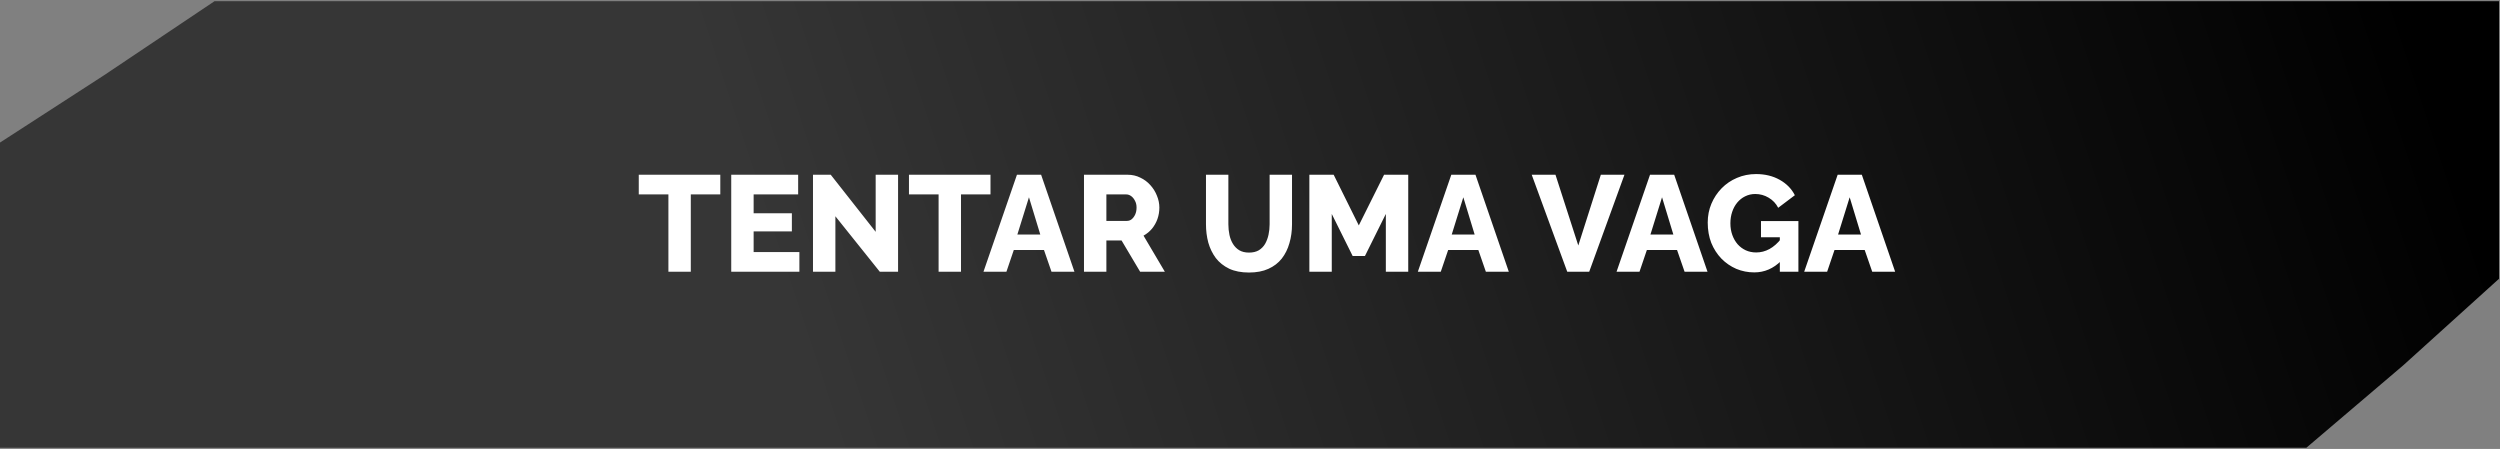 <svg xmlns="http://www.w3.org/2000/svg" width="1693" height="304" viewBox="0 0 1693 304" fill="none"><rect x="0" y="0" width="1693" height="304" fill="#808080" stroke="none"/><path d="M70.321 51.055L145.291 0.791H1692.35V188.761L1627.55 247.332L1561.88 303.204H0V96.541L70.321 51.055Z" fill="url(#paint0_linear_1269_86)"></path><path d="M487.787 131.656H467.811V184H452.644V131.656H432.575V118.339H487.787V131.656ZM541.342 170.683V184H495.194V118.339H540.509V131.656H510.361V144.418H536.255V156.718H510.361V170.683H541.342ZM565.723 146.453V184H550.556V118.339H562.578L593.004 156.996V118.339H608.171V184H595.779L565.723 146.453ZM670.761 131.656H650.786V184H635.619V131.656H615.55V118.339H670.761V131.656ZM688.672 118.339H705.041L727.606 184H712.069L706.983 169.296H686.545L681.551 184H666.014L688.672 118.339ZM704.486 158.845L696.81 133.598L688.949 158.845H704.486ZM734.073 184V118.339H763.666C766.749 118.339 769.585 118.986 772.175 120.281C774.826 121.514 777.107 123.209 779.018 125.367C780.93 127.463 782.409 129.837 783.457 132.488C784.567 135.139 785.122 137.821 785.122 140.534C785.122 143.247 784.69 145.836 783.827 148.302C782.964 150.707 781.731 152.896 780.128 154.869C778.525 156.78 776.614 158.352 774.394 159.585L788.821 184H772.082L759.505 162.822H749.239V184H734.073ZM749.239 149.597H763.112C764.345 149.597 765.424 149.227 766.348 148.487C767.335 147.686 768.136 146.607 768.753 145.25C769.369 143.894 769.678 142.322 769.678 140.534C769.678 138.746 769.308 137.205 768.568 135.91C767.89 134.554 767.027 133.505 765.978 132.766C764.93 132.026 763.821 131.656 762.649 131.656H749.239V149.597ZM845.819 184.555C840.579 184.555 836.109 183.692 832.409 181.965C828.71 180.177 825.689 177.773 823.346 174.752C821.065 171.669 819.37 168.186 818.26 164.302C817.212 160.356 816.688 156.225 816.688 151.909V118.339H831.854V151.909C831.854 154.375 832.101 156.78 832.594 159.123C833.088 161.404 833.889 163.438 834.999 165.226C836.109 167.014 837.527 168.432 839.253 169.48C841.041 170.529 843.23 171.053 845.819 171.053C848.47 171.053 850.69 170.529 852.478 169.48C854.266 168.371 855.684 166.922 856.732 165.134C857.78 163.284 858.551 161.219 859.044 158.938C859.537 156.656 859.784 154.314 859.784 151.909V118.339H874.951V151.909C874.951 156.472 874.365 160.726 873.193 164.671C872.084 168.617 870.357 172.101 868.015 175.122C865.672 178.081 862.651 180.393 858.951 182.058C855.314 183.723 850.936 184.555 845.819 184.555ZM938.491 184V144.881L924.342 173.365H916.019L901.869 144.881V184H886.702V118.339H903.164L920.18 152.649L937.289 118.339H953.658V184H938.491ZM982.822 118.339H999.191L1021.76 184H1006.22L1001.13 169.296H980.695L975.701 184H960.165L982.822 118.339ZM998.637 158.845L990.961 133.598L983.1 158.845H998.637ZM1053.37 118.339L1068.82 166.244L1084.08 118.339H1100.08L1076.22 184H1061.33L1037.28 118.339H1053.37ZM1117.39 118.339H1133.76L1156.32 184H1140.79L1135.7 169.296H1115.26L1110.27 184H1094.73L1117.39 118.339ZM1133.2 158.845L1125.53 133.598L1117.67 158.845H1133.2ZM1188.01 184.462C1183.69 184.462 1179.62 183.661 1175.8 182.058C1171.98 180.393 1168.62 178.081 1165.72 175.122C1162.82 172.101 1160.54 168.556 1158.88 164.487C1157.27 160.356 1156.47 155.762 1156.47 150.707C1156.47 146.144 1157.3 141.89 1158.97 137.945C1160.63 133.999 1162.95 130.515 1165.9 127.494C1168.86 124.473 1172.32 122.13 1176.26 120.466C1180.27 118.739 1184.59 117.876 1189.21 117.876C1195.25 117.876 1200.59 119.171 1205.21 121.76C1209.83 124.35 1213.26 127.833 1215.47 132.211L1204.19 140.719C1202.71 137.821 1200.55 135.54 1197.72 133.875C1194.94 132.211 1191.92 131.378 1188.66 131.378C1186.19 131.378 1183.91 131.902 1181.81 132.951C1179.78 133.937 1177.99 135.355 1176.45 137.205C1174.97 138.993 1173.83 141.089 1173.03 143.493C1172.22 145.898 1171.82 148.487 1171.82 151.262C1171.82 154.098 1172.26 156.718 1173.12 159.123C1173.98 161.527 1175.18 163.623 1176.73 165.411C1178.27 167.138 1180.09 168.494 1182.18 169.48C1184.34 170.467 1186.71 170.96 1189.3 170.96C1192.45 170.96 1195.44 170.19 1198.27 168.648C1201.17 167.045 1203.82 164.702 1206.23 161.62V176.602C1200.99 181.842 1194.91 184.462 1188.01 184.462ZM1205.3 160.695H1192.54V149.69H1217.88V184H1205.3V160.695ZM1244.46 118.339H1260.83L1283.39 184H1267.86L1262.77 169.296H1242.33L1237.34 184H1221.8L1244.46 118.339ZM1260.27 158.845L1252.6 133.598L1244.74 158.845H1260.27Z" fill="white"></path><defs><linearGradient id="paint0_linear_1269_86" x1="1646.44" y1="56.663" x2="595.654" y2="404.84" gradientUnits="userSpaceOnUse"><stop></stop><stop offset="1" stop-color="#363636"></stop></linearGradient></defs></svg>